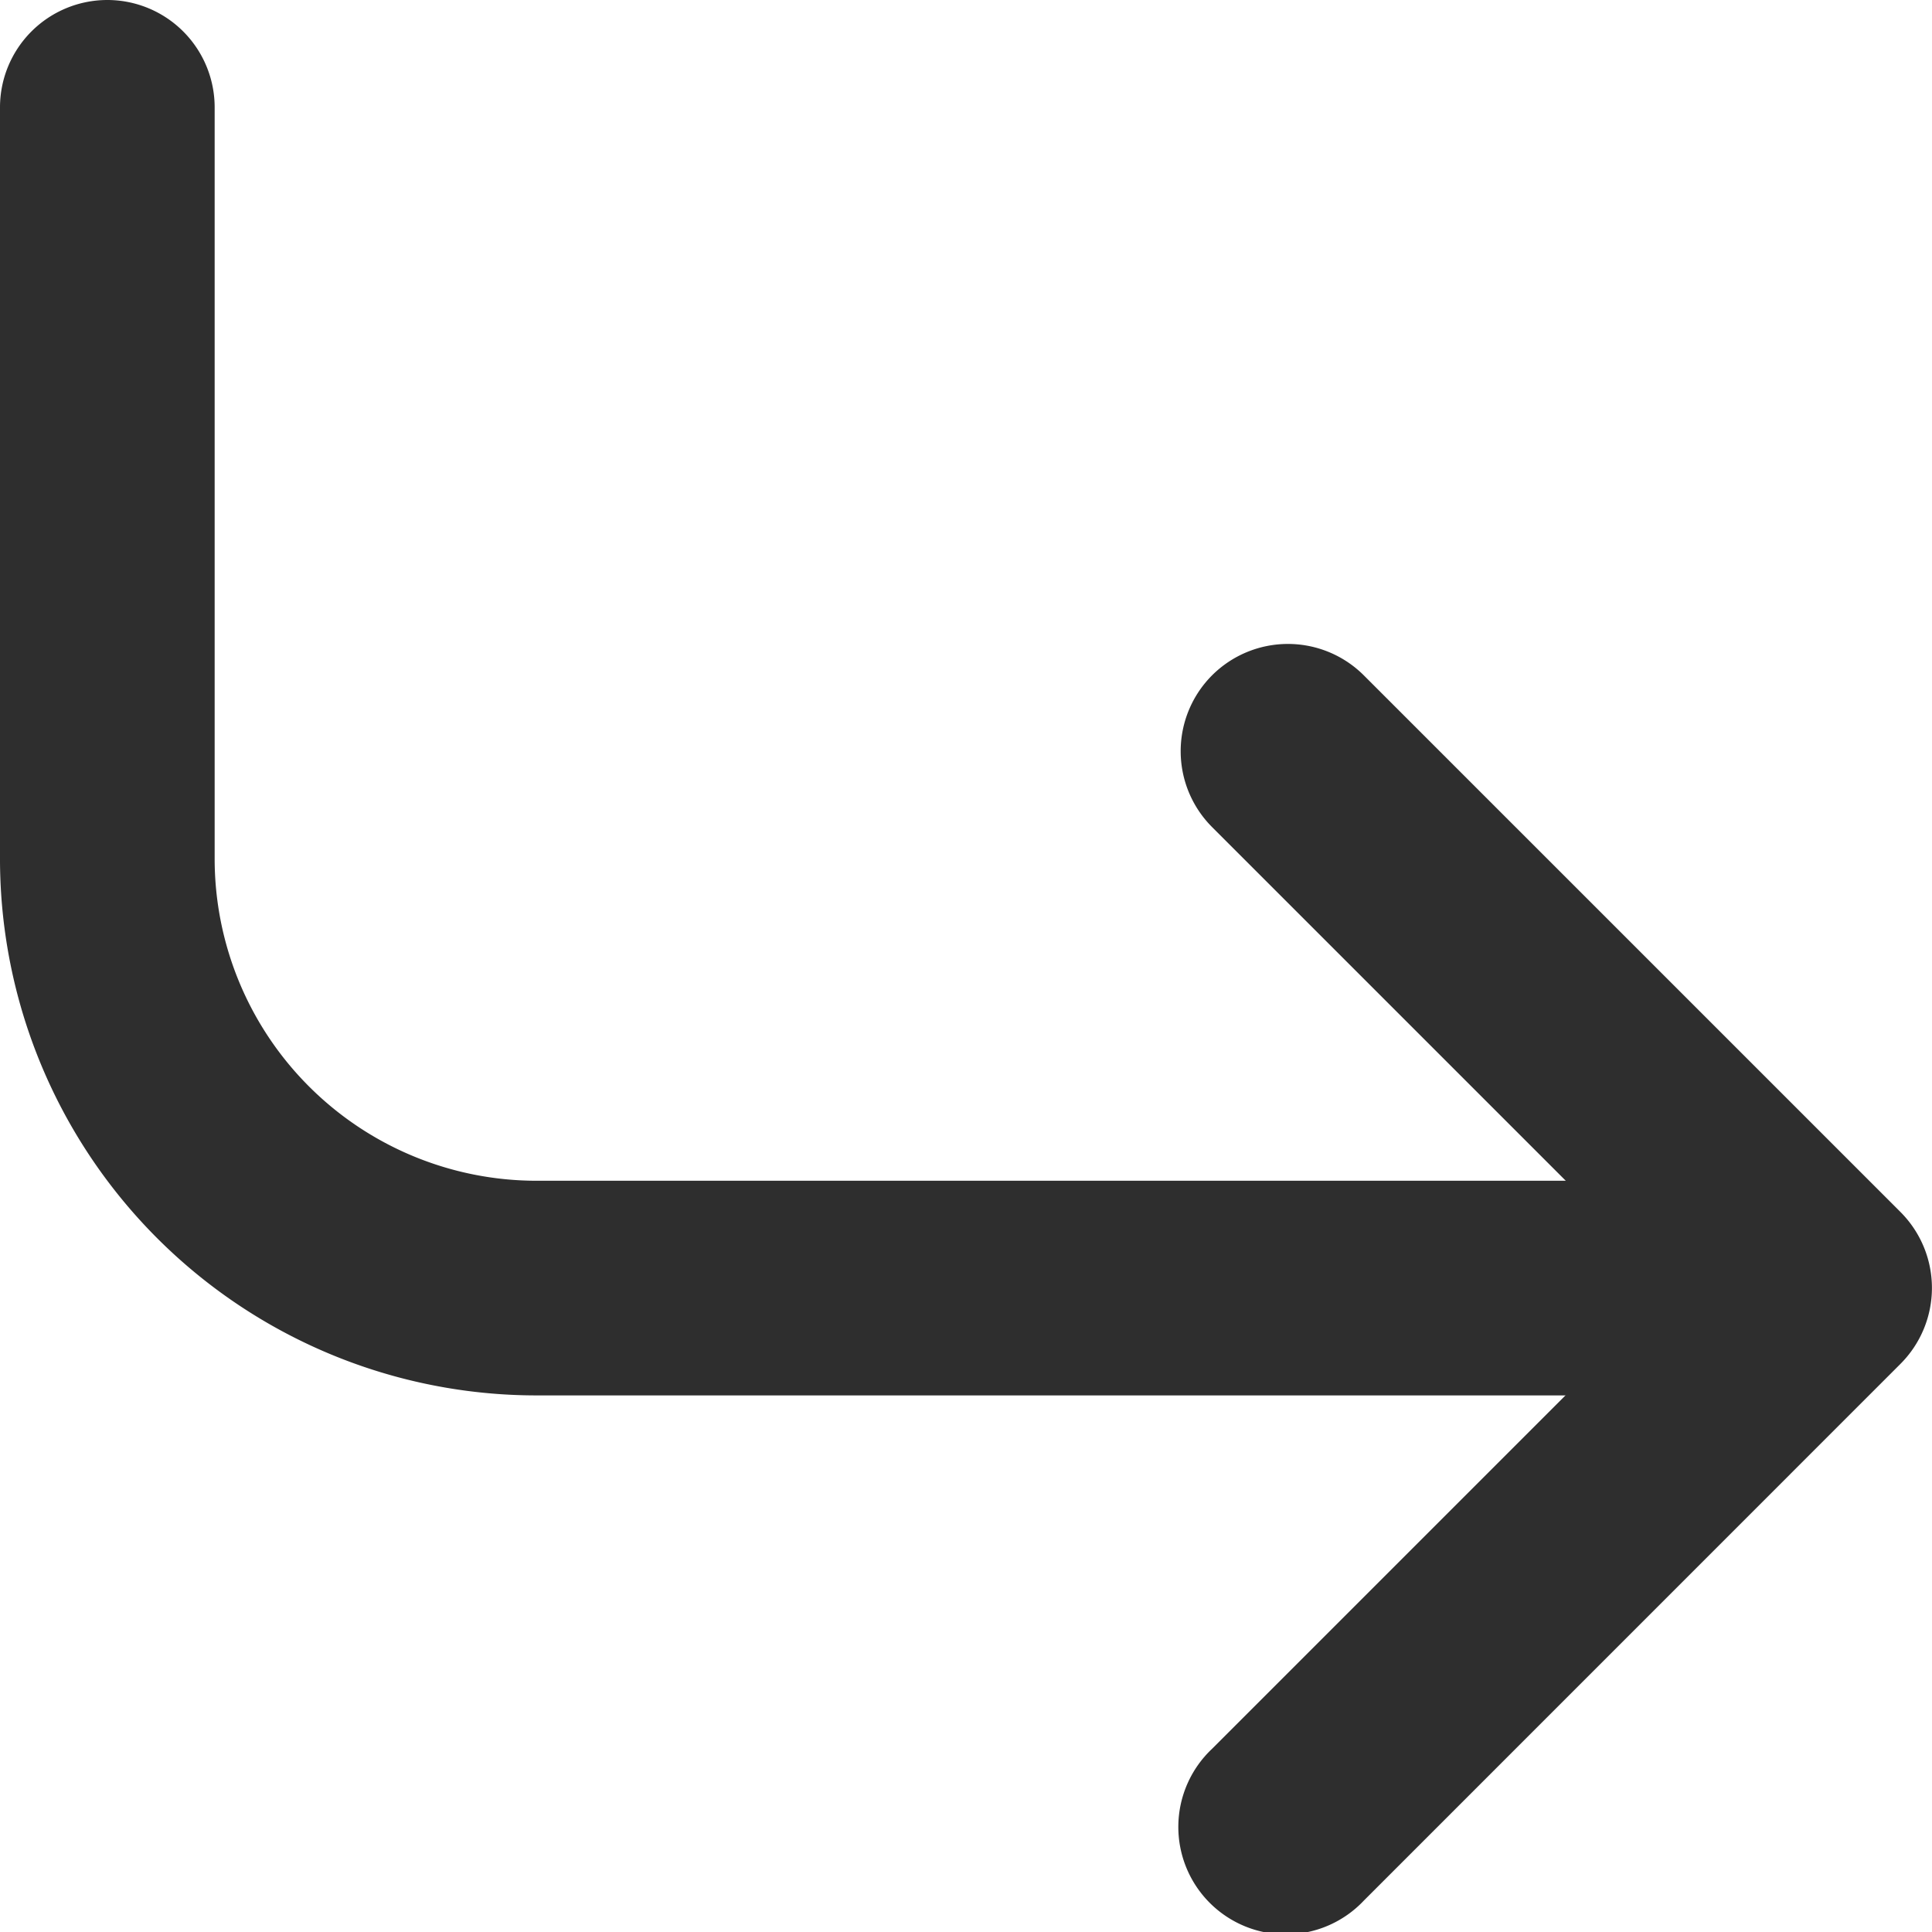 <svg xmlns="http://www.w3.org/2000/svg" width="20.188" height="20.188" viewBox="0 0 20.188 20.188">
  <g id="down-right" transform="translate(-3 -3)">
    <path id="Caminho_27" data-name="Caminho 27" d="M14.328,9.328a1.122,1.122,0,0,1,1.586,0l5.608,5.608a1.122,1.122,0,0,1,0,1.586L15.915,22.13a1.122,1.122,0,1,1-1.586-1.586l4.815-4.815-4.815-4.815A1.122,1.122,0,0,1,14.328,9.328Z" transform="translate(1.337 0.729)" fill="#2e2e2e" fill-rule="evenodd"/>
    <path id="Caminho_28" data-name="Caminho 28" d="M4.122,3A1.122,1.122,0,0,1,5.243,4.122v7.851a3.365,3.365,0,0,0,3.365,3.365H22.066a1.122,1.122,0,0,1,0,2.243H8.608A5.608,5.608,0,0,1,3,11.972V4.122A1.122,1.122,0,0,1,4.122,3Z" transform="translate(0 0)" fill="#2e2e2e" fill-rule="evenodd"/>
  </g>
</svg>
